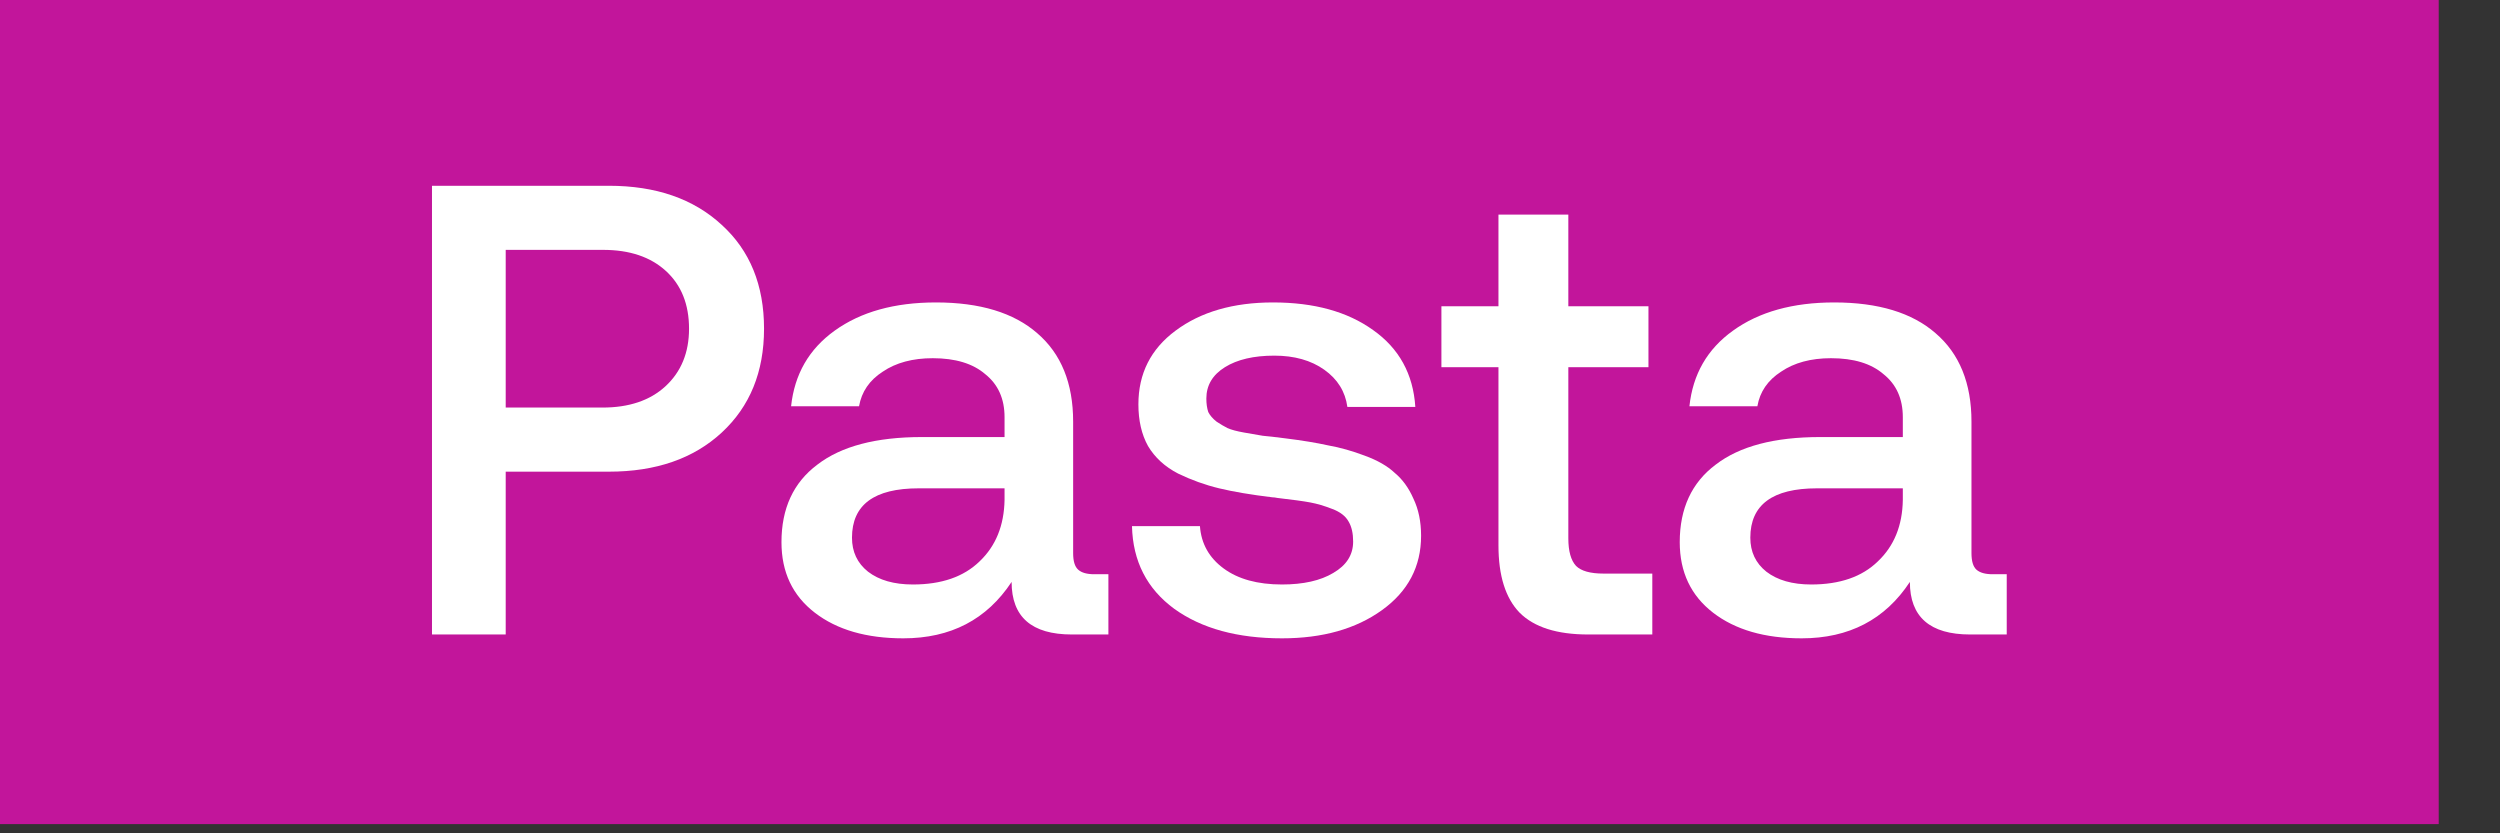 <?xml version="1.0" encoding="utf-8"?>
<svg xmlns="http://www.w3.org/2000/svg" fill="none" height="100%" overflow="visible" preserveAspectRatio="none" style="display: block;" viewBox="0 0 39 13" width="100%">
<rect x="0" y="0" width="39" height="13" fill="#333333" stroke="none"/>
<g id="Frame 1597880865">
<rect fill="#C2159B" height="12.856" width="38.044"/>
<g id="Pasta">
<path d="M9.499 2.898C10.232 2.898 10.819 3.101 11.259 3.508C11.699 3.908 11.919 4.448 11.919 5.128C11.919 5.801 11.699 6.341 11.259 6.748C10.819 7.155 10.232 7.358 9.499 7.358H7.889V9.898H6.739V2.898H9.499ZM7.889 3.898V6.358H9.399C9.812 6.358 10.139 6.248 10.379 6.028C10.626 5.801 10.749 5.501 10.749 5.128C10.749 4.748 10.629 4.448 10.389 4.228C10.149 4.008 9.822 3.898 9.409 3.898H7.889Z" fill="white"/>
<path d="M12.341 6.338C12.394 5.838 12.621 5.445 13.021 5.158C13.428 4.865 13.954 4.718 14.601 4.718C15.287 4.718 15.814 4.878 16.181 5.198C16.554 5.518 16.741 5.978 16.741 6.578V8.628C16.741 8.755 16.767 8.841 16.821 8.888C16.874 8.935 16.957 8.958 17.071 8.958H17.291V9.898H16.721C16.094 9.898 15.781 9.625 15.781 9.078C15.394 9.665 14.831 9.958 14.091 9.958C13.518 9.958 13.057 9.825 12.711 9.558C12.364 9.291 12.191 8.925 12.191 8.458C12.191 7.931 12.377 7.528 12.751 7.248C13.124 6.961 13.668 6.818 14.381 6.818H15.671V6.508C15.671 6.221 15.571 5.998 15.371 5.838C15.178 5.671 14.904 5.588 14.551 5.588C14.238 5.588 13.977 5.658 13.771 5.798C13.564 5.931 13.441 6.111 13.401 6.338H12.341ZM14.331 7.618C13.637 7.618 13.291 7.875 13.291 8.388C13.291 8.608 13.374 8.785 13.541 8.918C13.714 9.051 13.947 9.118 14.241 9.118C14.688 9.118 15.034 8.998 15.281 8.758C15.534 8.518 15.664 8.198 15.671 7.798V7.618H14.331Z" fill="white"/>
<path d="M19.999 9.958C19.306 9.958 18.746 9.805 18.319 9.498C17.892 9.185 17.672 8.755 17.659 8.208H18.719C18.739 8.481 18.862 8.701 19.089 8.868C19.316 9.035 19.619 9.118 19.999 9.118C20.332 9.118 20.599 9.058 20.799 8.938C21.006 8.818 21.109 8.655 21.109 8.448C21.109 8.321 21.086 8.218 21.039 8.138C20.992 8.051 20.906 7.985 20.779 7.938C20.659 7.891 20.546 7.858 20.439 7.838C20.332 7.818 20.162 7.795 19.929 7.768C19.896 7.761 19.869 7.758 19.849 7.758C19.516 7.718 19.239 7.671 19.019 7.618C18.799 7.565 18.586 7.488 18.379 7.388C18.172 7.281 18.016 7.138 17.909 6.958C17.809 6.778 17.759 6.561 17.759 6.308C17.759 5.828 17.952 5.445 18.339 5.158C18.732 4.865 19.239 4.718 19.859 4.718C20.499 4.718 21.019 4.861 21.419 5.148C21.826 5.435 22.046 5.835 22.079 6.348H21.019C20.986 6.108 20.866 5.915 20.659 5.768C20.452 5.621 20.192 5.548 19.879 5.548C19.559 5.548 19.302 5.608 19.109 5.728C18.916 5.848 18.819 6.011 18.819 6.218C18.819 6.298 18.829 6.368 18.849 6.428C18.876 6.481 18.919 6.531 18.979 6.578C19.039 6.618 19.096 6.651 19.149 6.678C19.209 6.705 19.296 6.728 19.409 6.748C19.522 6.768 19.619 6.785 19.699 6.798C19.779 6.805 19.896 6.818 20.049 6.838C20.316 6.871 20.539 6.908 20.719 6.948C20.906 6.981 21.096 7.035 21.289 7.108C21.489 7.181 21.646 7.271 21.759 7.378C21.879 7.478 21.976 7.611 22.049 7.778C22.129 7.945 22.169 8.138 22.169 8.358C22.169 8.838 21.966 9.225 21.559 9.518C21.152 9.811 20.632 9.958 19.999 9.958Z" fill="white"/>
<path d="M23.376 8.508V5.728H22.486V4.778H23.376V3.348H24.466V4.778H25.716V5.728H24.466V8.398C24.466 8.598 24.506 8.741 24.586 8.828C24.666 8.908 24.809 8.948 25.016 8.948H25.776V9.898H24.776C24.289 9.898 23.933 9.785 23.706 9.558C23.486 9.331 23.376 8.981 23.376 8.508Z" fill="white"/>
<path d="M26.355 6.338C26.408 5.838 26.634 5.445 27.035 5.158C27.441 4.865 27.968 4.718 28.614 4.718C29.301 4.718 29.828 4.878 30.195 5.198C30.568 5.518 30.755 5.978 30.755 6.578V8.628C30.755 8.755 30.781 8.841 30.834 8.888C30.888 8.935 30.971 8.958 31.084 8.958H31.305V9.898H30.735C30.108 9.898 29.794 9.625 29.794 9.078C29.408 9.665 28.845 9.958 28.105 9.958C27.531 9.958 27.071 9.825 26.724 9.558C26.378 9.291 26.204 8.925 26.204 8.458C26.204 7.931 26.391 7.528 26.765 7.248C27.138 6.961 27.681 6.818 28.395 6.818H29.684V6.508C29.684 6.221 29.584 5.998 29.384 5.838C29.191 5.671 28.918 5.588 28.564 5.588C28.251 5.588 27.991 5.658 27.785 5.798C27.578 5.931 27.454 6.111 27.415 6.338H26.355ZM28.345 7.618C27.651 7.618 27.305 7.875 27.305 8.388C27.305 8.608 27.388 8.785 27.555 8.918C27.728 9.051 27.961 9.118 28.255 9.118C28.701 9.118 29.048 8.998 29.294 8.758C29.548 8.518 29.678 8.198 29.684 7.798V7.618H28.345Z" fill="white"/>
</g>
</g>
</svg>